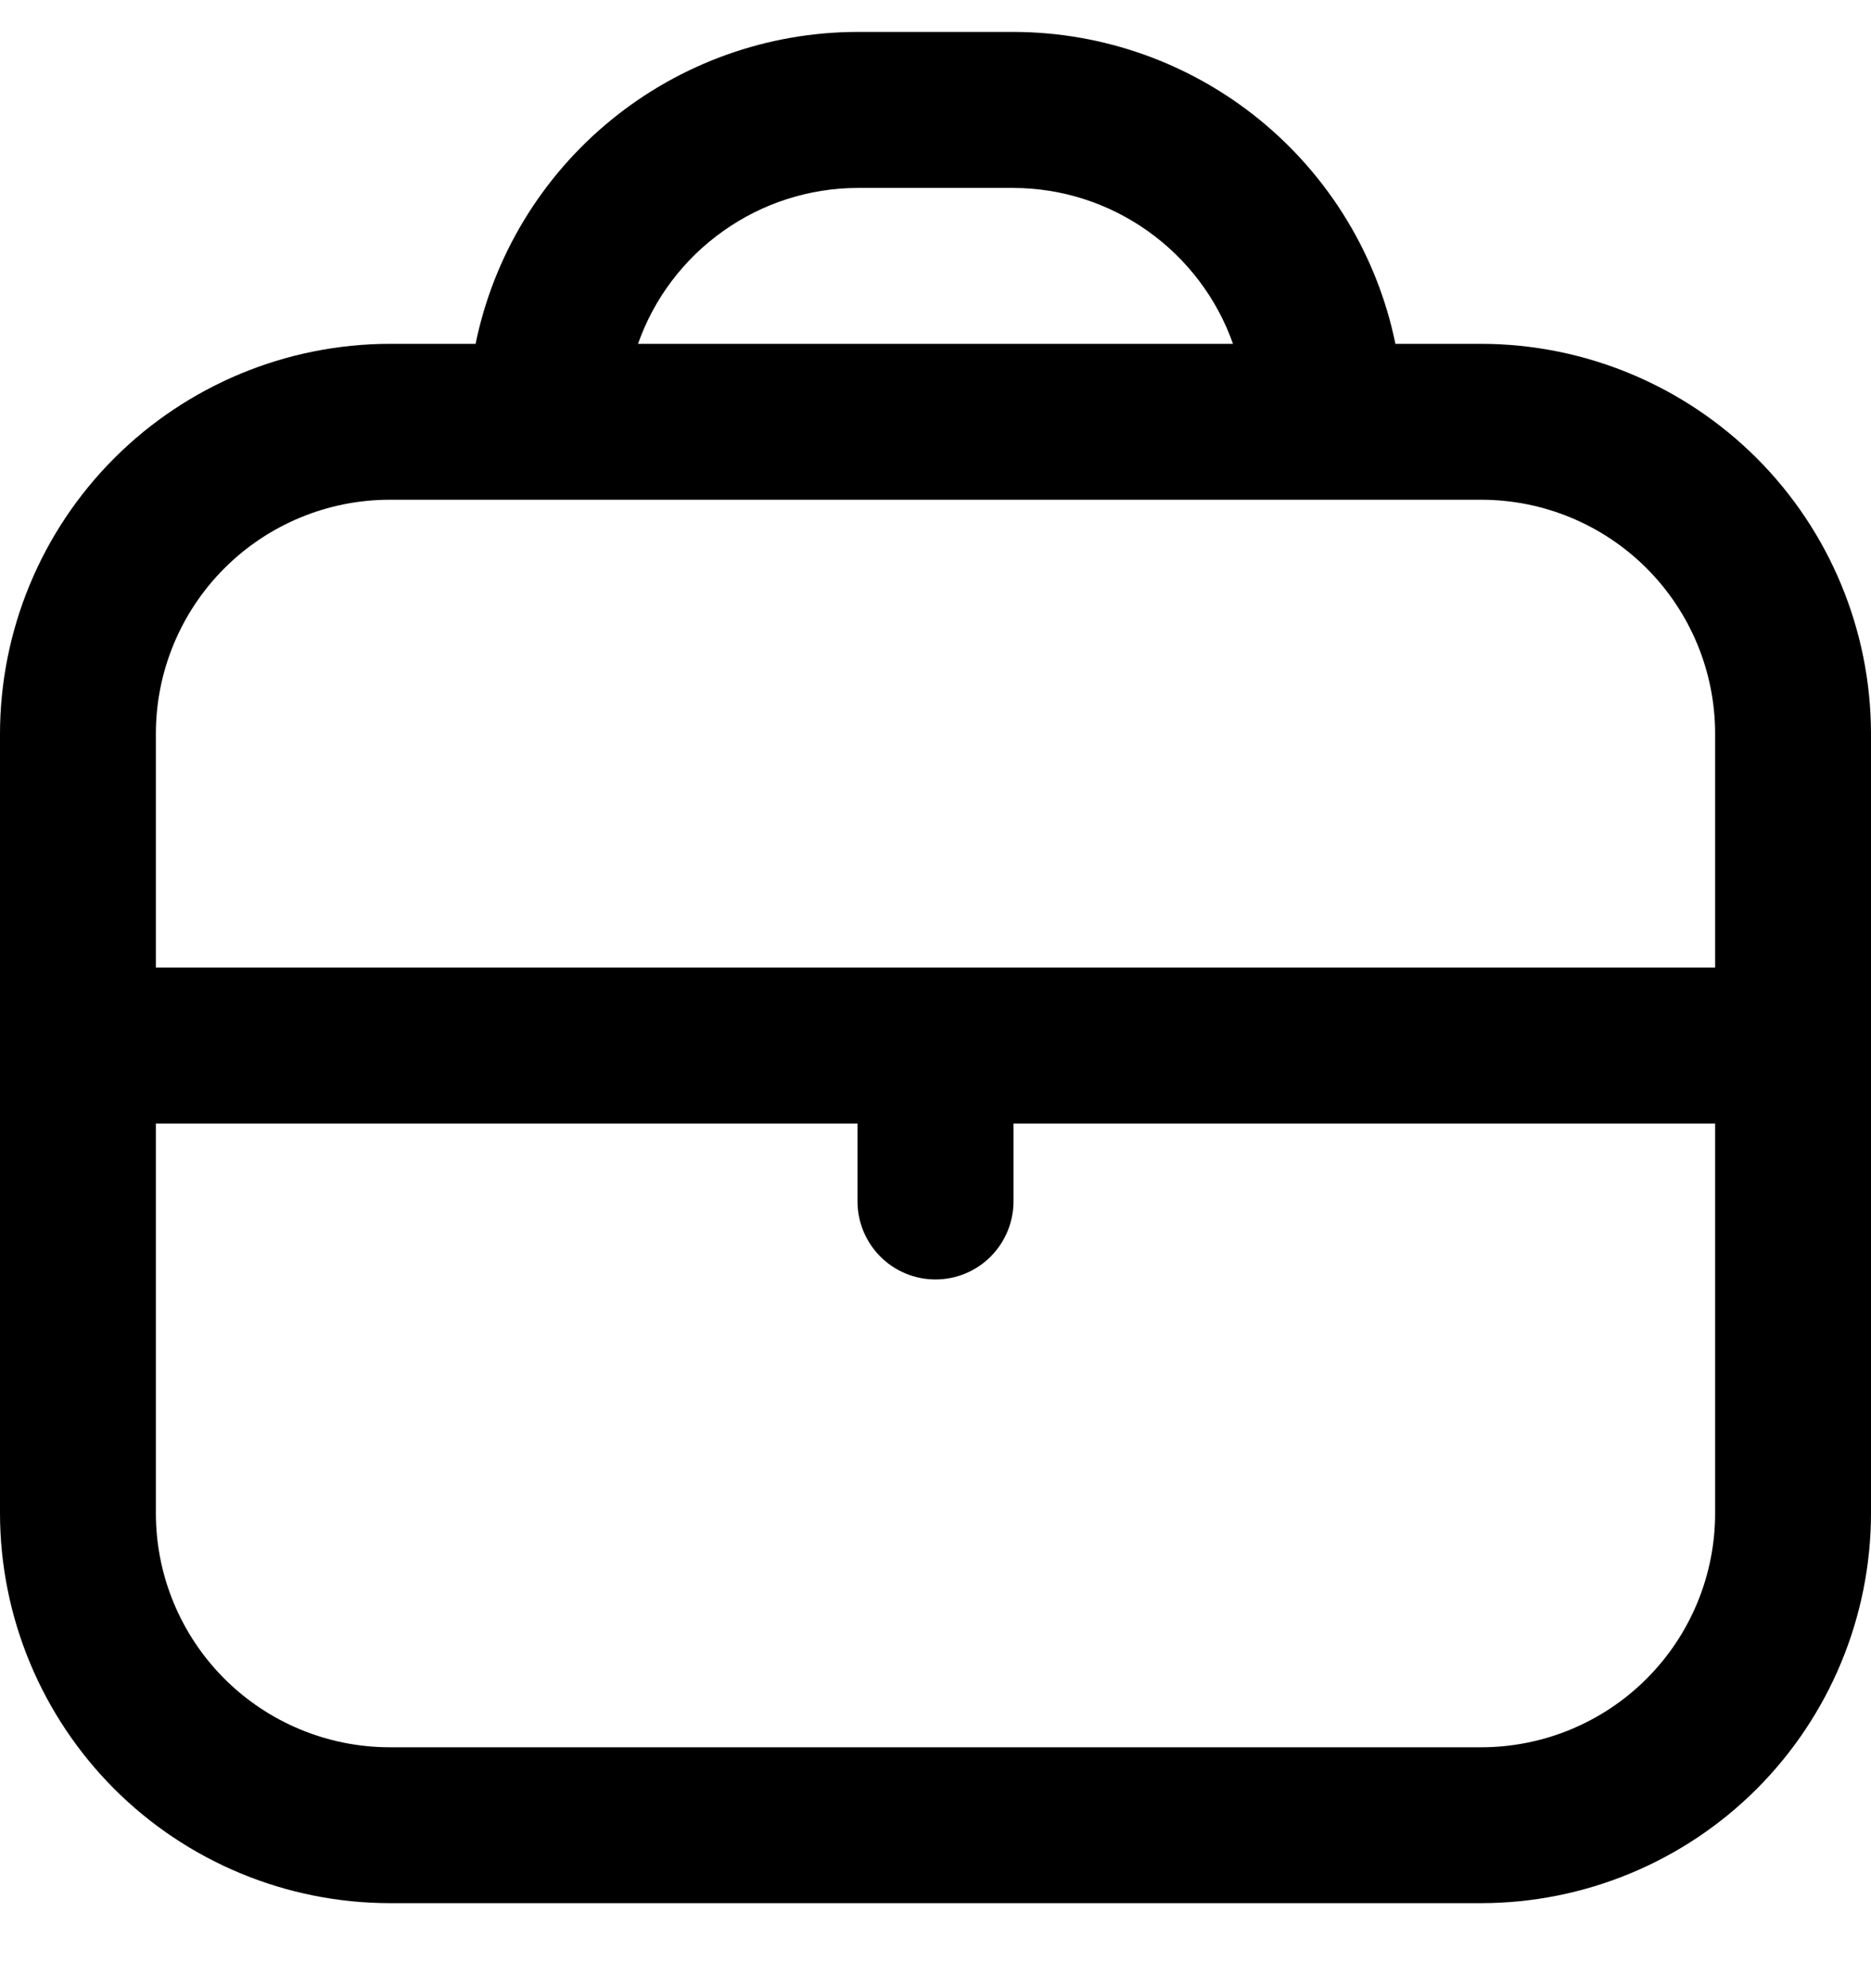<svg xmlns="http://www.w3.org/2000/svg" width="16" height="17" viewBox="0 0 16 17" fill="none">
<g clipPath="url(#clip0_371_22387)">
<path d="M12.667 2.94H11.933C11.779 2.188 11.369 1.512 10.774 1.026C10.179 0.54 9.435 0.274 8.667 0.273L7.333 0.273C6.565 0.274 5.821 0.54 5.226 1.026C4.631 1.512 4.221 2.188 4.067 2.94H3.333C2.45 2.941 1.602 3.293 0.977 3.918C0.353 4.542 0.001 5.39 0 6.273L0 12.94C0.001 13.824 0.353 14.671 0.977 15.296C1.602 15.921 2.45 16.272 3.333 16.273H12.667C13.55 16.272 14.398 15.921 15.023 15.296C15.647 14.671 15.999 13.824 16 12.94V6.273C15.999 5.39 15.647 4.542 15.023 3.918C14.398 3.293 13.55 2.941 12.667 2.94ZM7.333 1.607H8.667C9.079 1.608 9.48 1.737 9.816 1.976C10.152 2.215 10.407 2.551 10.544 2.94H5.456C5.593 2.551 5.847 2.215 6.184 1.976C6.52 1.737 6.921 1.608 7.333 1.607ZM3.333 4.273H12.667C13.197 4.273 13.706 4.484 14.081 4.859C14.456 5.234 14.667 5.743 14.667 6.273V8.273H1.333V6.273C1.333 5.743 1.544 5.234 1.919 4.859C2.294 4.484 2.803 4.273 3.333 4.273ZM12.667 14.94H3.333C2.803 14.94 2.294 14.729 1.919 14.354C1.544 13.979 1.333 13.47 1.333 12.94V9.607H7.333V10.273C7.333 10.45 7.404 10.62 7.529 10.745C7.654 10.87 7.823 10.94 8 10.94C8.177 10.94 8.346 10.87 8.471 10.745C8.596 10.62 8.667 10.45 8.667 10.273V9.607H14.667V12.94C14.667 13.47 14.456 13.979 14.081 14.354C13.706 14.729 13.197 14.94 12.667 14.94Z" fill="black"/>
</g>
<defs>
<clipPath id="clip0_371_22387">
<rect width="16" height="16" fill="white" transform="translate(0 0.273)"/>
</clipPath>
</defs>
</svg>